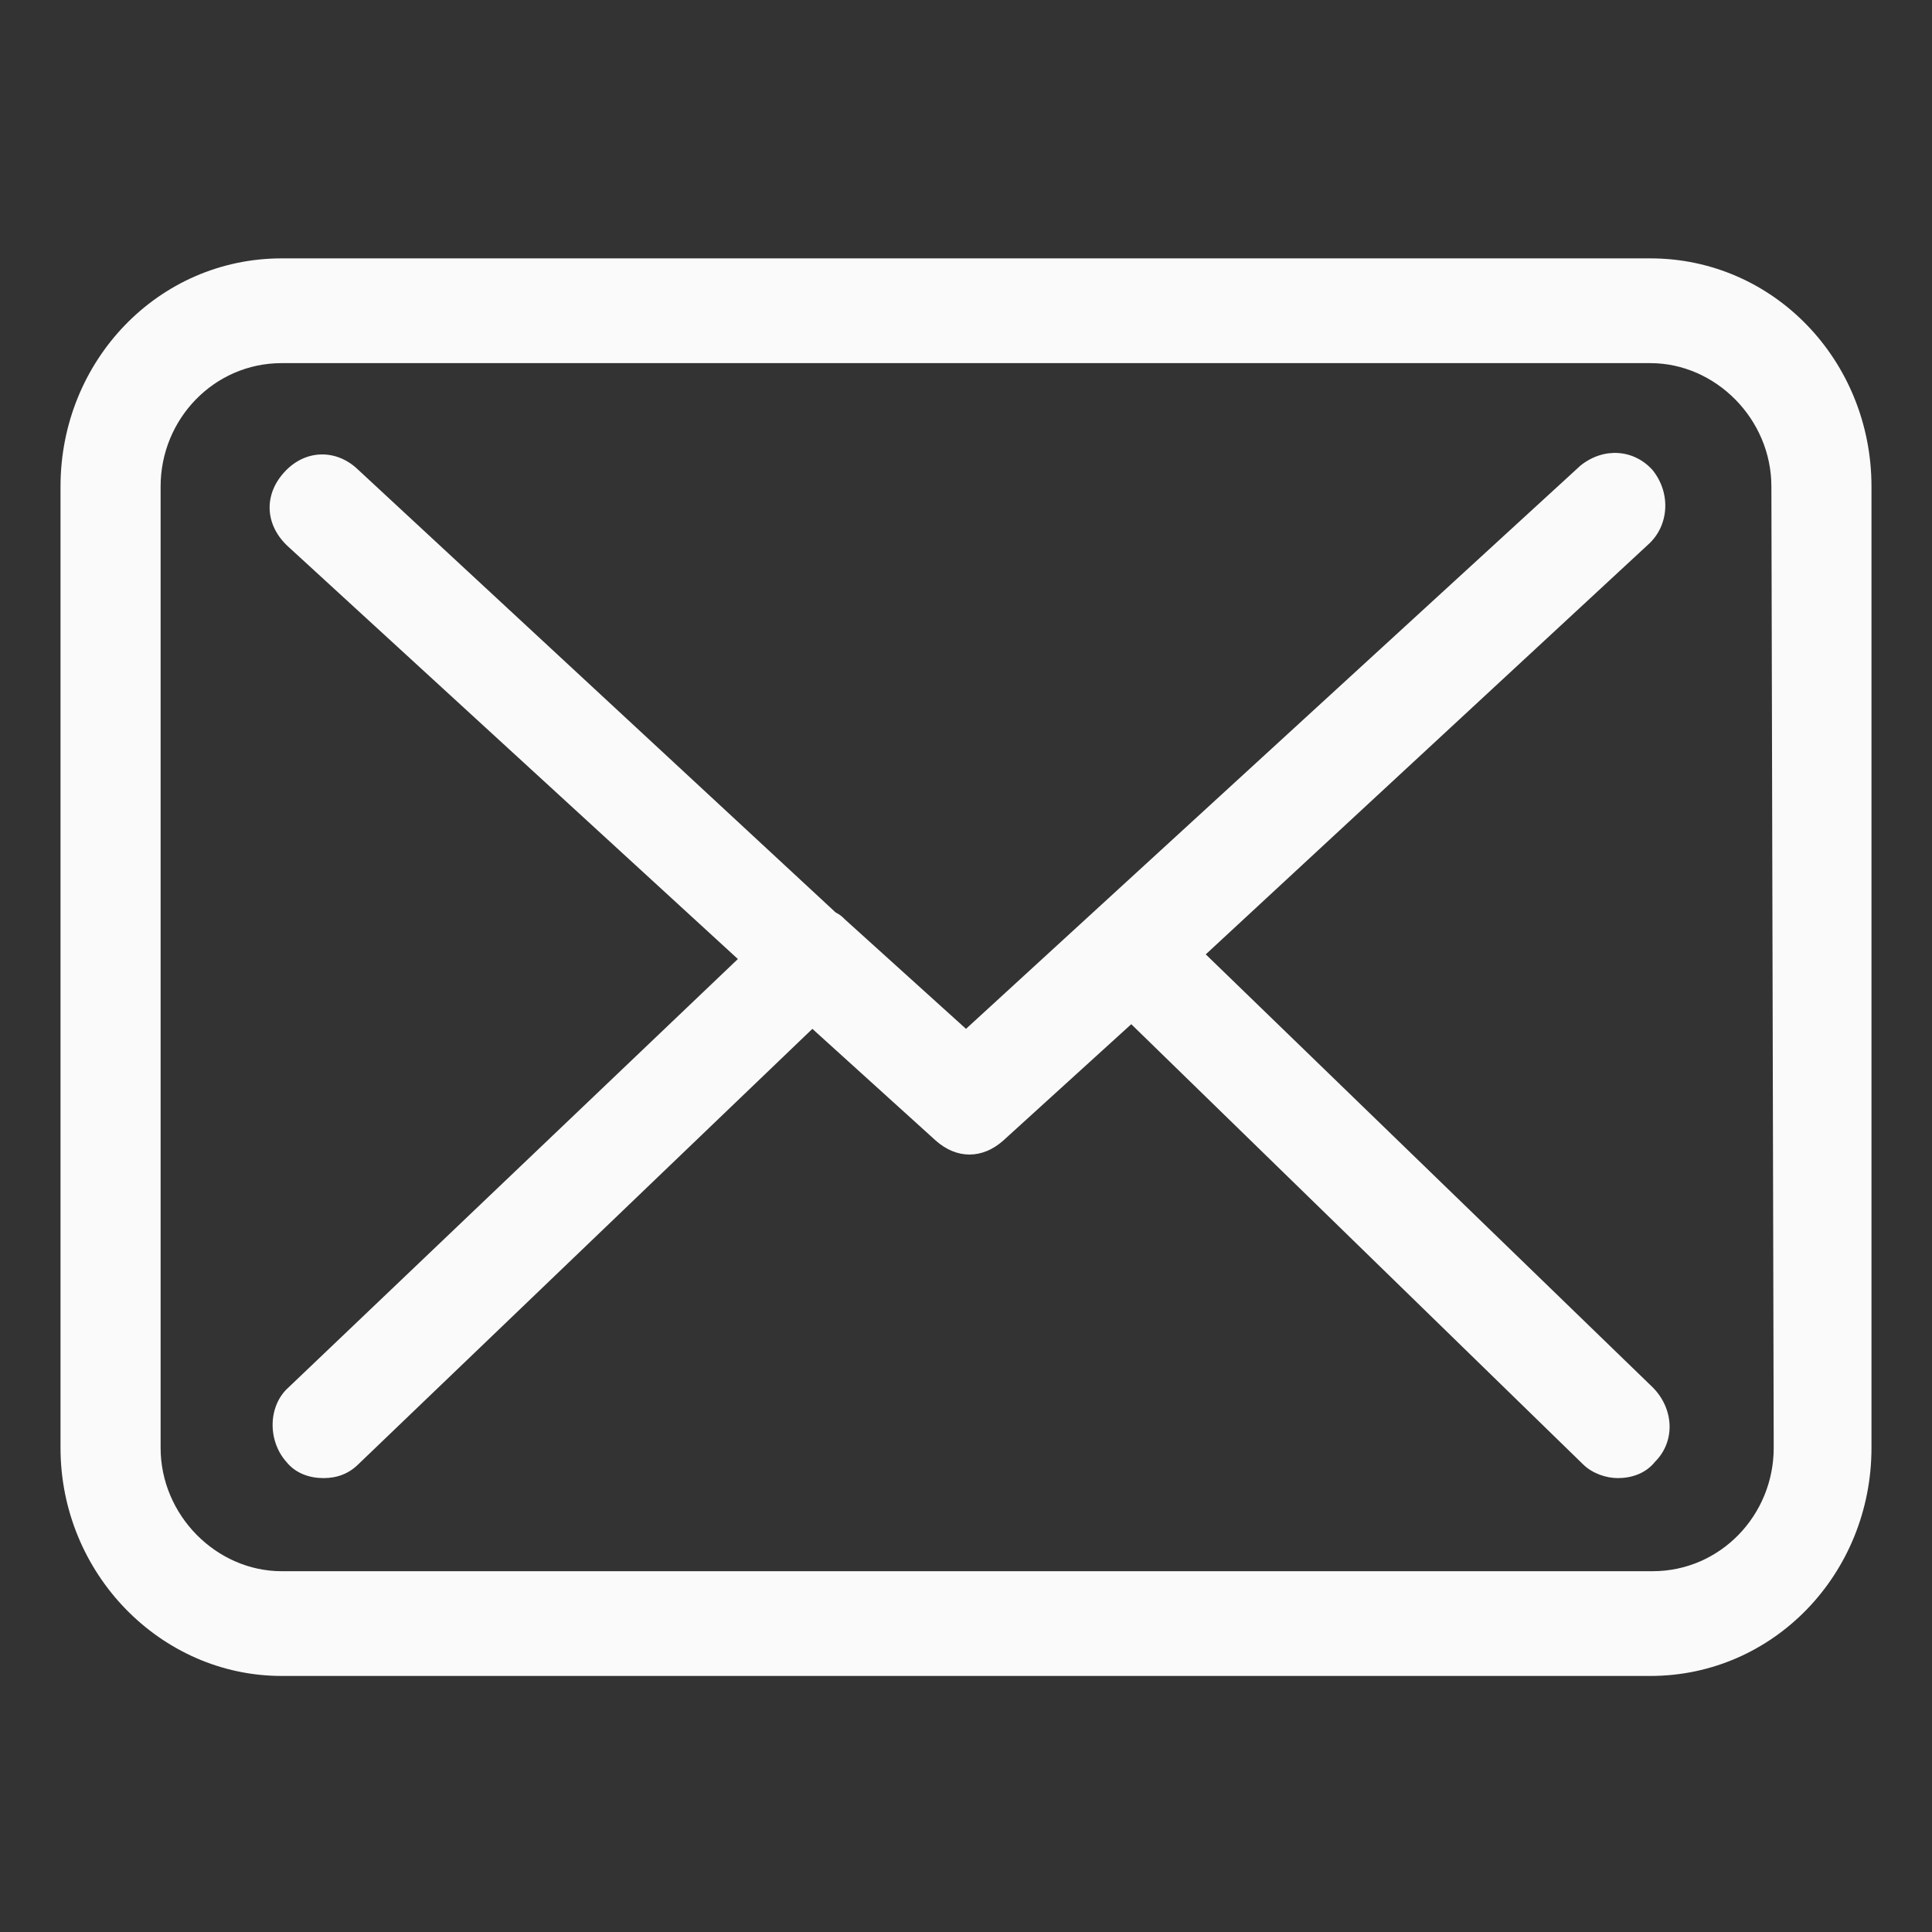 <?xml version="1.0" encoding="UTF-8"?> <svg xmlns="http://www.w3.org/2000/svg" xmlns:xlink="http://www.w3.org/1999/xlink" version="1.1" id="Capa_1" x="0px" y="0px" viewBox="0 0 83 83" style="enable-background:new 0 0 83 83;" xml:space="preserve"><rect x="0" y="0" width="83" height="83" fill="#333333" stroke="none"/> <style type="text/css"> .st0{fill:#FAFAFA;} </style> <title>Mesa de trabajo 2</title> <path class="st0" d="M70.9,11.1H12.1c-5.3,0-9.5,4.4-9.5,9.8v41.3c0,5.4,4.3,9.8,9.5,9.8h58.8c5.3,0,9.5-4.4,9.5-9.8V20.9 C80.4,15.5,76.2,11.1,70.9,11.1L70.9,11.1z M76.2,62.2c0,2.9-2.3,5.3-5.2,5.3H12.1c-2.8,0-5.2-2.4-5.2-5.3V20.9 c0-2.9,2.3-5.3,5.2-5.3h58.8c2.8,0,5.2,2.4,5.2,5.3L76.2,62.2L76.2,62.2z"></path> <path class="st0" d="M51.8,41l19-17.6c0.9-0.8,1-2.2,0.2-3.2c-0.8-0.9-2.1-1-3.1-0.2l0,0L41.5,44.2l-5.2-4.7l0,0 c-0.1-0.1-0.2-0.2-0.4-0.3L15.3,20.1c-0.9-0.8-2.2-0.8-3.1,0.2s-0.8,2.3,0.2,3.2l19.3,17.7L12.4,59.6c-0.9,0.8-0.9,2.3-0.1,3.2 c0.4,0.5,1,0.7,1.6,0.7s1.1-0.2,1.5-0.6l19.5-18.7l5.3,4.8c0.9,0.8,2,0.8,2.9,0l5.5-5L68,62.9c0.4,0.4,1,0.6,1.5,0.6 c0.6,0,1.2-0.2,1.6-0.7c0.9-0.9,0.8-2.3-0.1-3.2l0,0L51.8,41z"></path> </svg> 